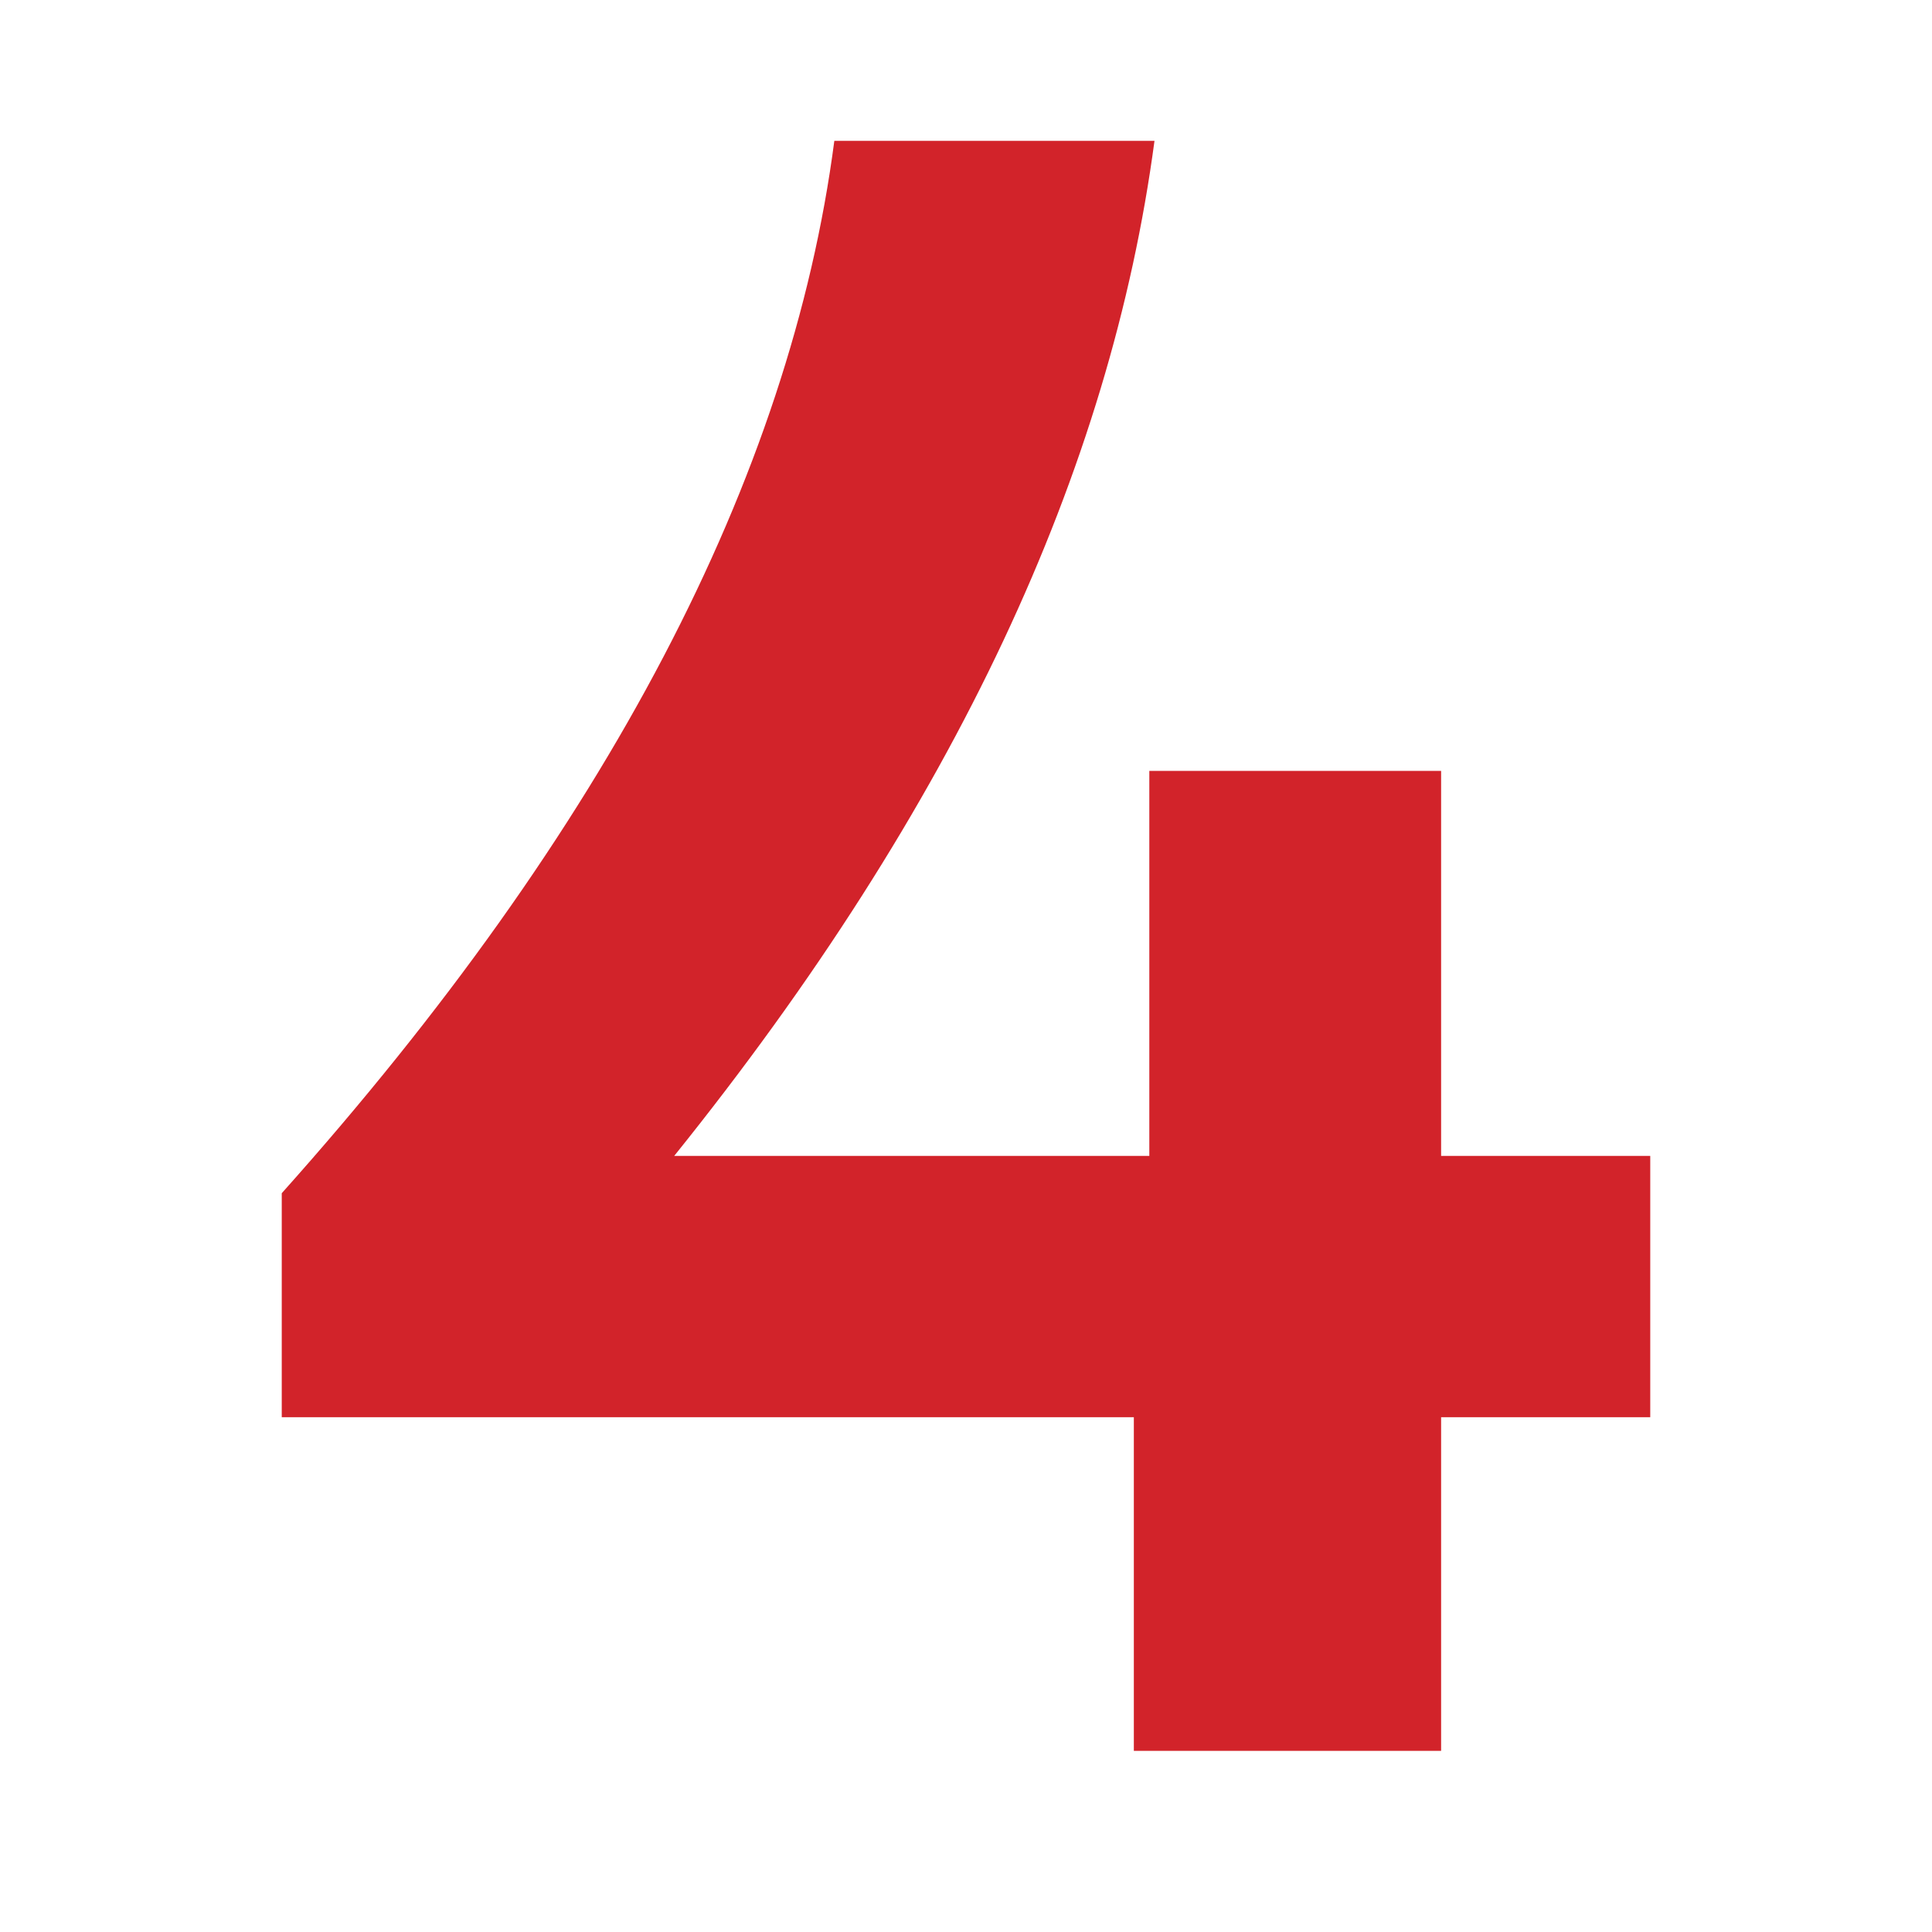 <svg width="96" height="96" viewBox="0 0 96 96" fill="none" xmlns="http://www.w3.org/2000/svg">
<path d="M14 70.42V59.29C30.166 41.203 39.276 23.696 41.457 7H57.366C55.185 23.348 47.487 40.044 33.502 57.435H57.109V38.304H71.608V57.435H82V70.42H71.608V87H56.34V70.42H14Z" fill="#D2232A"/>
</svg>

